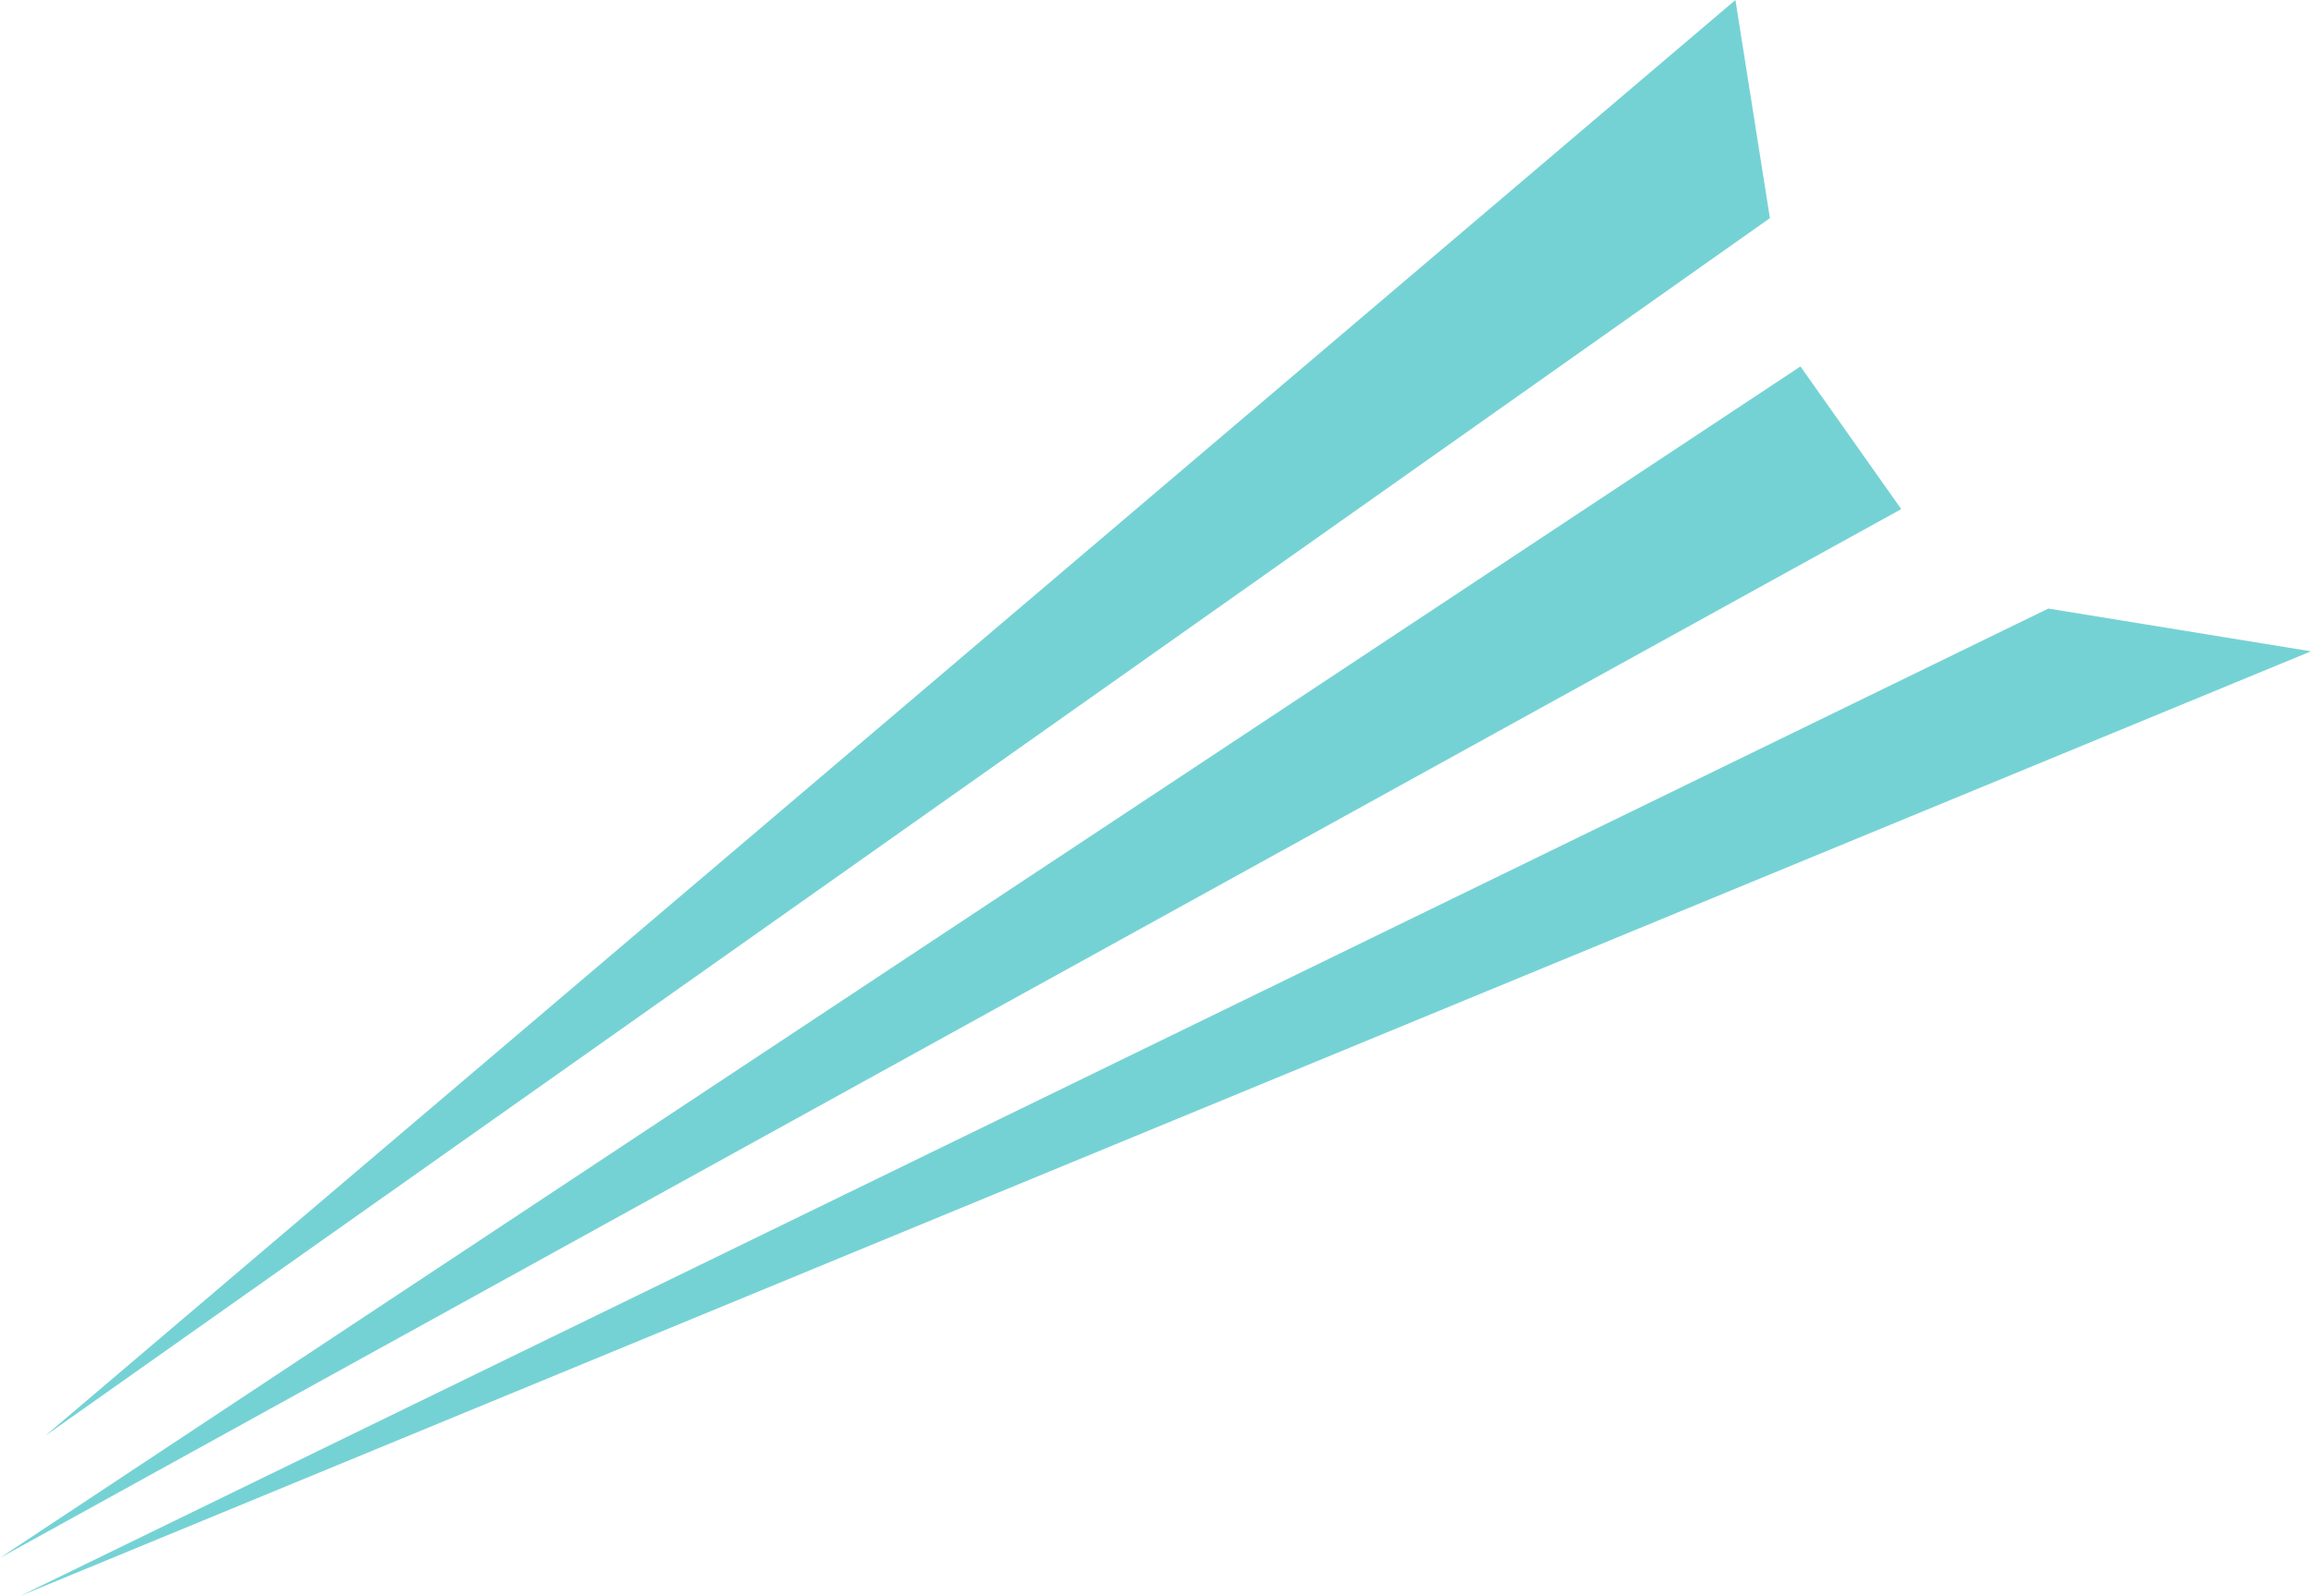 <?xml version="1.0" encoding="UTF-8" standalone="no"?>
<svg xmlns:xlink="http://www.w3.org/1999/xlink" height="182.9px" width="264.8px" xmlns="http://www.w3.org/2000/svg">
  <g transform="matrix(1.0, 0.0, 0.0, 1.0, -375.05, -80.25)">
    <path d="M573.9 80.25 L380.25 244.8 577.85 105.25 573.9 80.25" fill="#75d2d4" fill-rule="evenodd" stroke="none"/>
    <path d="M592.9 138.6 L581.35 122.25 375.05 258.8 592.9 138.6" fill="#75d2d4" fill-rule="evenodd" stroke="none"/>
    <path d="M639.85 154.9 L609.75 150.0 377.4 263.15 639.85 154.9" fill="#75d2d4" fill-rule="evenodd" stroke="none"/>
  </g>
</svg>
